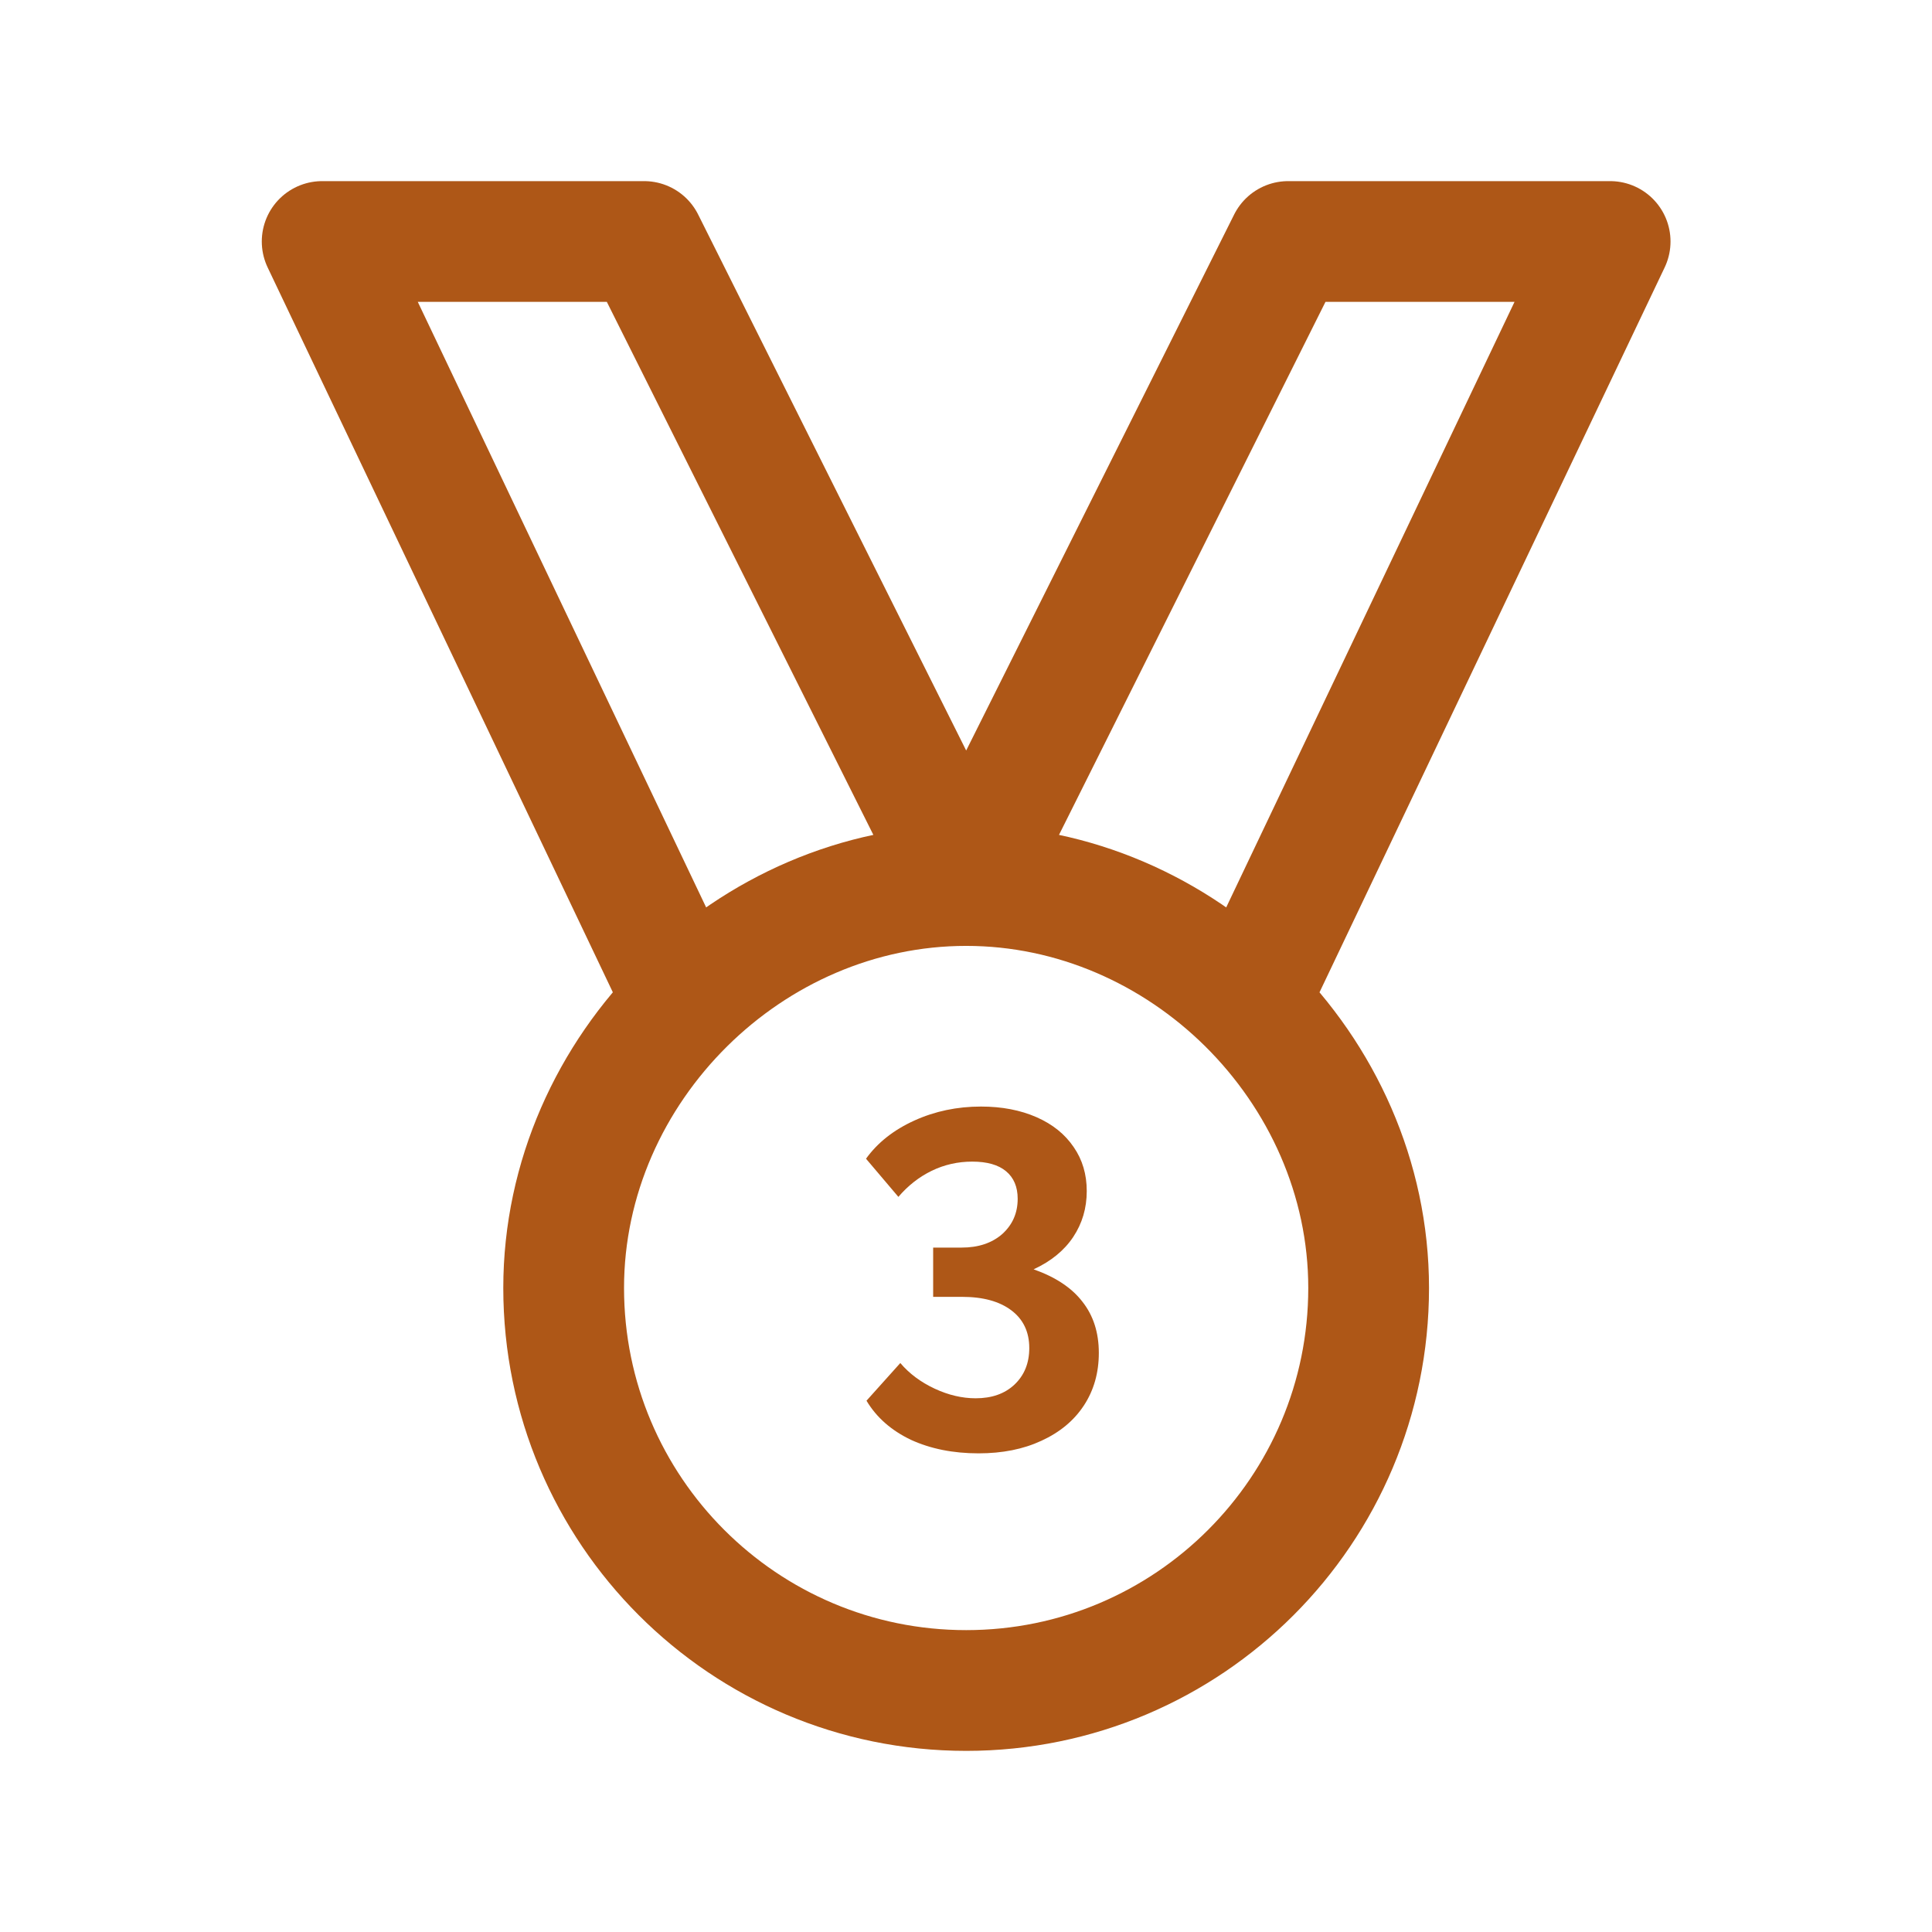 <svg width="32" height="32" viewBox="0 0 32 32" fill="none" xmlns="http://www.w3.org/2000/svg">
<path d="M16.003 14.667L10.669 4H5.336L11.344 16.616M16.003 14.667L21.336 4H26.669L20.662 16.616M16.003 14.667C17.795 14.667 19.449 15.418 20.662 16.616M16.003 14.667C14.211 14.667 12.556 15.418 11.344 16.616M11.344 16.616C10.112 17.834 9.336 19.512 9.336 21.333C9.336 25.015 12.321 28 16.003 28C19.684 28 22.669 25.015 22.669 21.333C22.669 19.512 21.893 17.834 20.662 16.616" stroke="#AE5717" stroke-width="2" stroke-linejoin="round"/>
<path d="M16.208 24.072C15.787 24.072 15.413 23.997 15.088 23.848C14.763 23.693 14.517 23.477 14.352 23.2L14.912 22.576C15.061 22.752 15.251 22.893 15.48 23C15.709 23.107 15.936 23.16 16.16 23.16C16.427 23.16 16.64 23.085 16.8 22.936C16.965 22.781 17.048 22.579 17.048 22.328C17.048 22.061 16.949 21.853 16.752 21.704C16.555 21.555 16.283 21.48 15.936 21.48H15.456V20.664H15.928C16.205 20.664 16.429 20.589 16.6 20.44C16.771 20.285 16.856 20.091 16.856 19.856C16.856 19.659 16.792 19.507 16.664 19.4C16.536 19.293 16.349 19.24 16.104 19.24C15.864 19.24 15.64 19.291 15.432 19.392C15.224 19.493 15.04 19.637 14.88 19.824L14.344 19.192C14.536 18.925 14.803 18.715 15.144 18.56C15.485 18.405 15.853 18.328 16.248 18.328C16.595 18.328 16.901 18.387 17.168 18.504C17.435 18.621 17.64 18.787 17.784 19C17.928 19.208 18 19.451 18 19.728C18 20.011 17.925 20.264 17.776 20.488C17.627 20.712 17.408 20.891 17.12 21.024C17.483 21.152 17.752 21.331 17.928 21.56C18.109 21.789 18.2 22.072 18.2 22.408C18.2 22.739 18.117 23.029 17.952 23.28C17.787 23.531 17.552 23.725 17.248 23.864C16.949 24.003 16.603 24.072 16.208 24.072Z" fill="#AE5717"/>
</svg>
